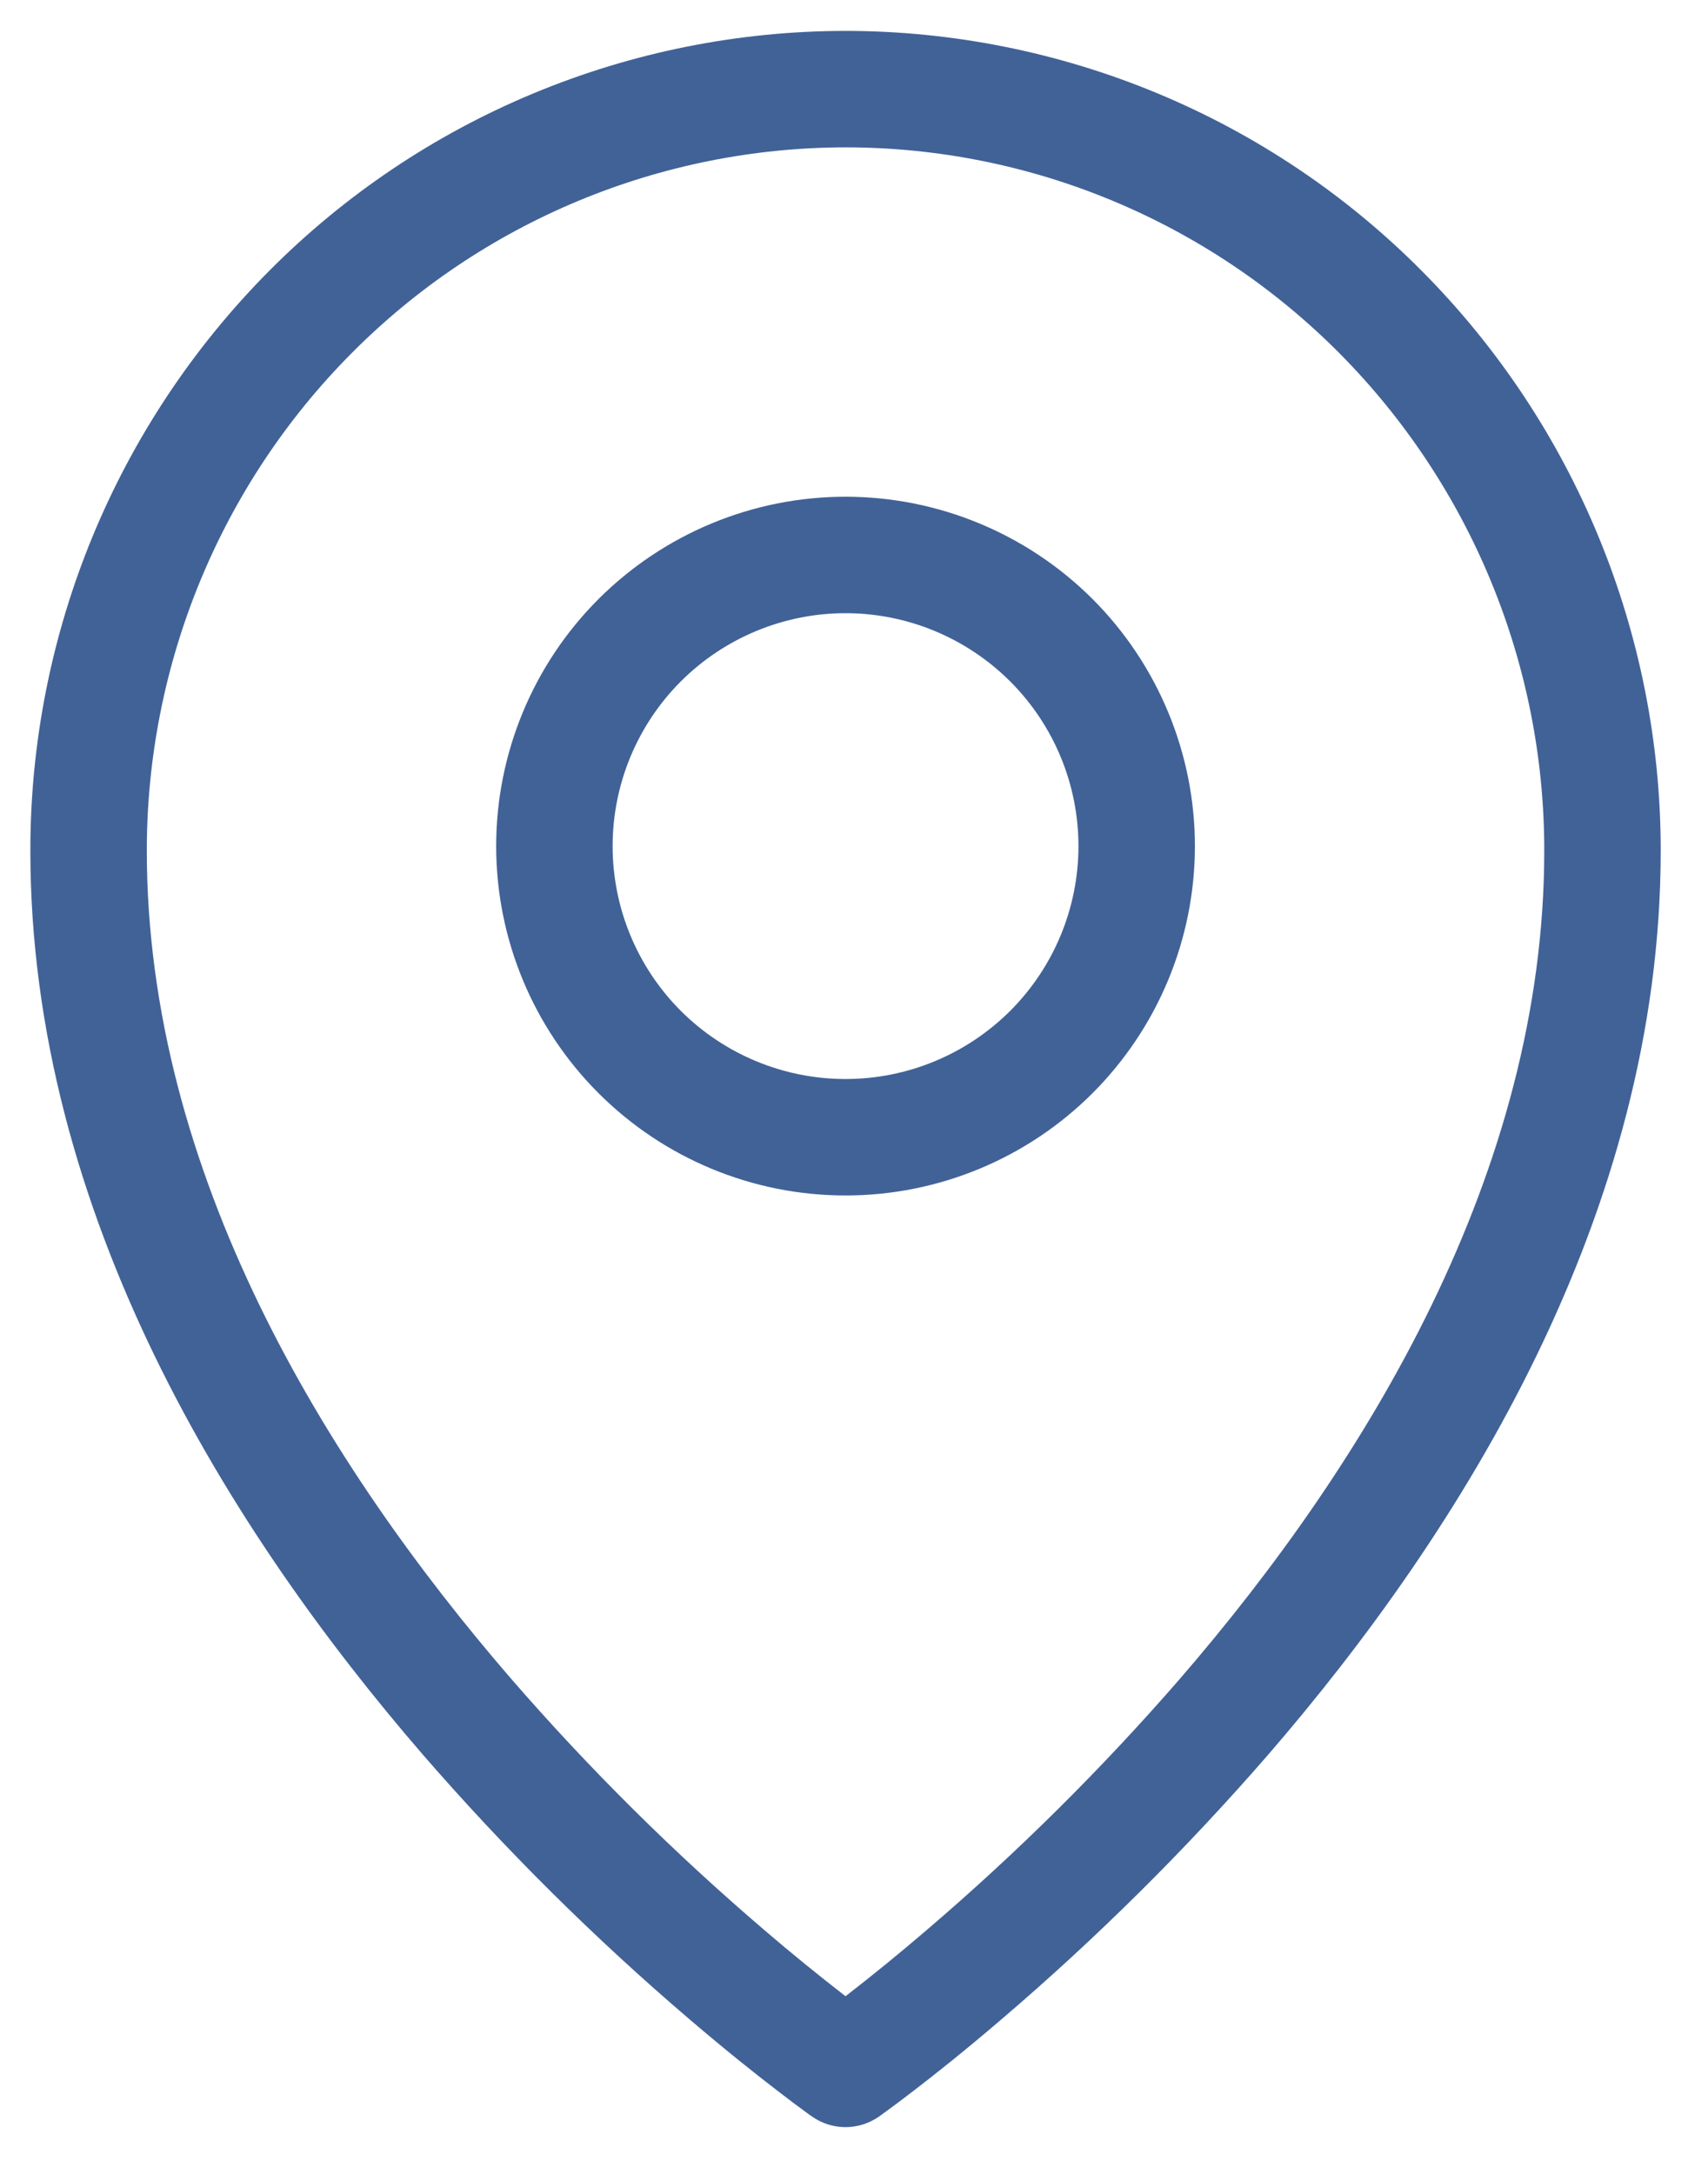 <?xml version="1.0" encoding="UTF-8"?> <svg xmlns="http://www.w3.org/2000/svg" width="22" height="28" viewBox="0 0 22 28" fill="none"><path fill-rule="evenodd" clip-rule="evenodd" d="M4.528 4.55C5.362 3.71 6.353 3.044 7.445 2.589C8.537 2.134 9.708 1.899 10.891 1.898C13.276 1.898 15.565 2.851 17.253 4.55C18.943 6.253 19.892 8.556 19.891 10.956C19.891 15.101 17.593 18.852 15.199 21.622C14.19 22.784 13.096 23.869 11.926 24.868C11.588 25.158 11.243 25.439 10.891 25.712C10.539 25.439 10.193 25.158 9.855 24.868C8.685 23.869 7.591 22.784 6.583 21.622C4.189 18.852 1.891 15.101 1.891 10.956C1.891 8.552 2.84 6.248 4.528 4.55ZM10.459 27.261L10.891 26.648L11.323 27.261C11.196 27.35 11.045 27.398 10.891 27.398C10.736 27.398 10.585 27.35 10.459 27.261ZM10.459 27.261L10.891 26.648L11.323 27.261L11.326 27.26L11.333 27.254L11.356 27.237L11.444 27.173C11.52 27.118 11.628 27.037 11.767 26.93C12.043 26.719 12.434 26.408 12.901 26.008C14.128 24.96 15.275 23.821 16.333 22.603C18.814 19.733 21.391 15.638 21.391 10.955C21.391 8.158 20.285 5.473 18.317 3.493C17.345 2.513 16.188 1.735 14.913 1.204C13.638 0.673 12.271 0.399 10.891 0.398C9.51 0.399 8.143 0.673 6.868 1.204C5.594 1.734 4.437 2.512 3.464 3.492C1.494 5.477 0.39 8.16 0.391 10.956C0.391 15.638 2.968 19.733 5.449 22.603C6.506 23.821 7.653 24.96 8.88 26.008C9.348 26.408 9.739 26.719 10.015 26.93C10.15 27.035 10.287 27.137 10.425 27.238L10.449 27.254L10.456 27.26L10.459 27.261ZM7.891 10.898C7.891 10.103 8.207 9.34 8.769 8.777C9.332 8.215 10.095 7.898 10.891 7.898C11.686 7.898 12.449 8.215 13.012 8.777C13.575 9.34 13.891 10.103 13.891 10.898C13.891 11.694 13.575 12.457 13.012 13.02C12.449 13.582 11.686 13.898 10.891 13.898C10.095 13.898 9.332 13.582 8.769 13.02C8.207 12.457 7.891 11.694 7.891 10.898ZM10.891 6.398C9.697 6.398 8.553 6.873 7.709 7.716C6.865 8.56 6.391 9.705 6.391 10.898C6.391 12.092 6.865 13.236 7.709 14.08C8.553 14.924 9.697 15.398 10.891 15.398C12.084 15.398 13.229 14.924 14.073 14.08C14.916 13.236 15.391 12.092 15.391 10.898C15.391 9.705 14.916 8.56 14.073 7.716C13.229 6.873 12.084 6.398 10.891 6.398Z" fill="#416297"></path></svg> 
